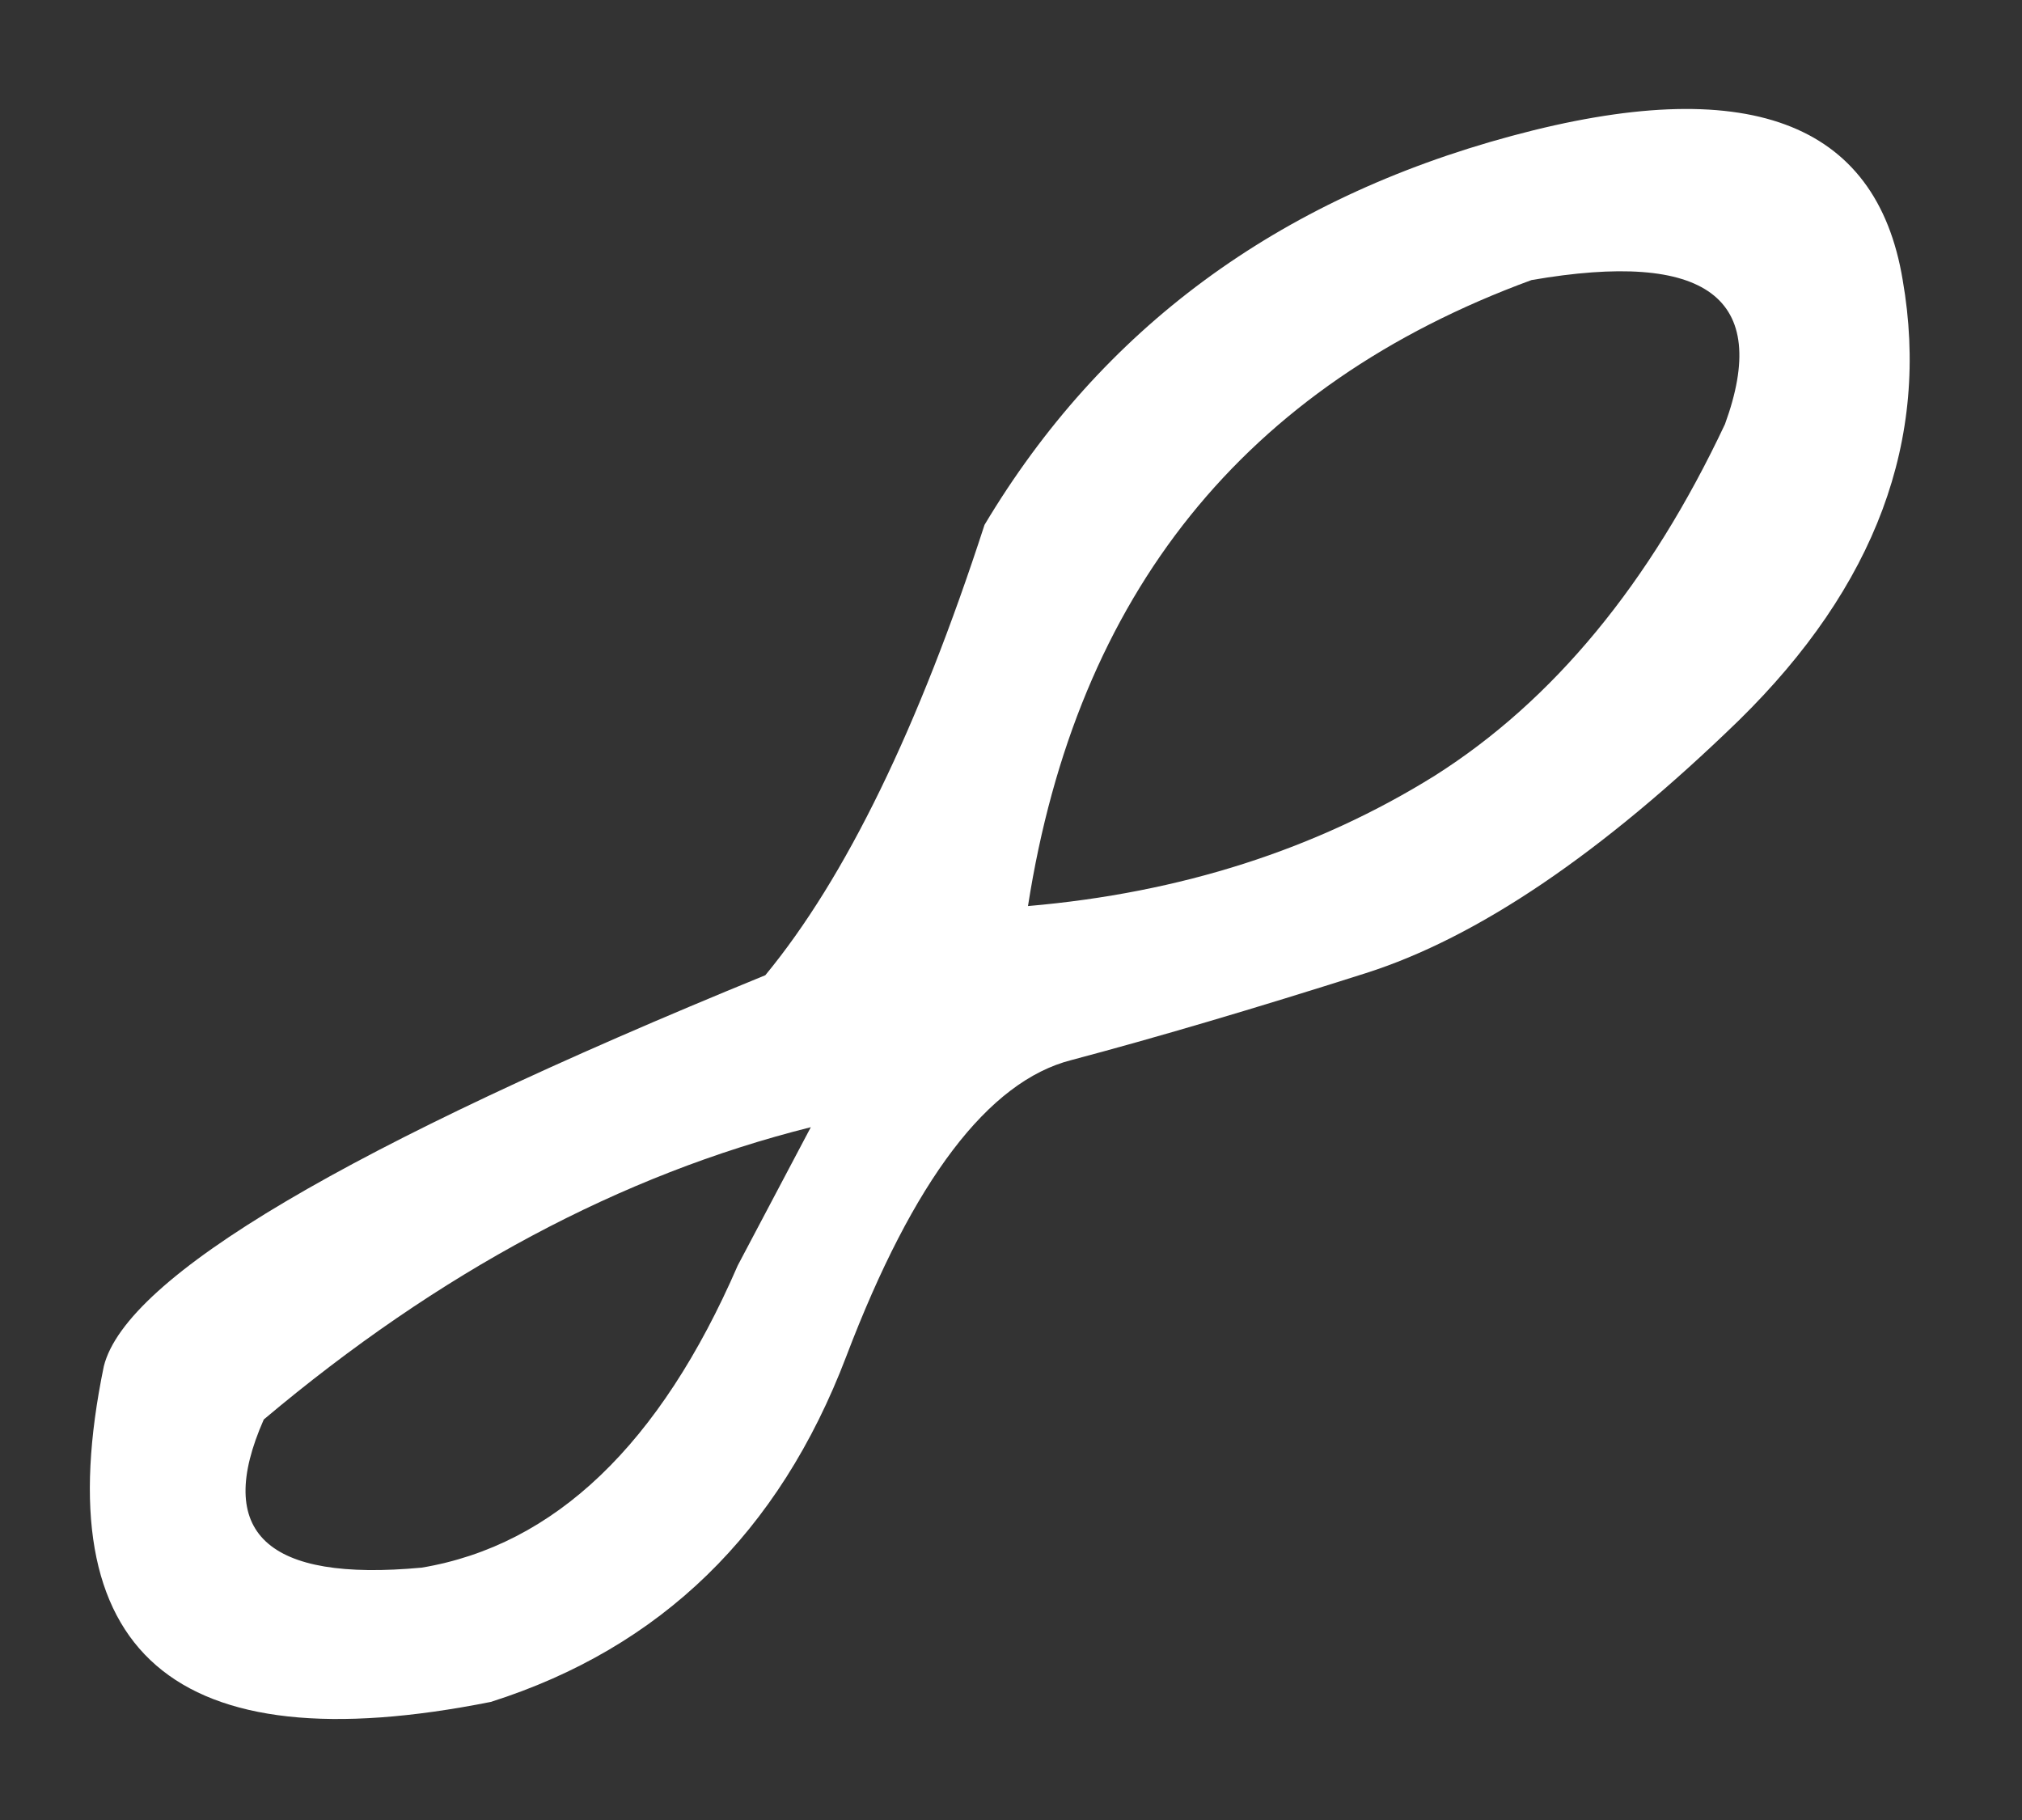 <?xml version="1.0" encoding="UTF-8"?> <svg xmlns="http://www.w3.org/2000/svg" width="20" height="18" viewBox="0 0 20 18" fill="none"><rect x="0" y="0" width="20" height="18" fill="#333333" stroke="none"/><path d="M14.953 1.344C17.271 0.719 18.56 1.194 18.82 2.77C19.094 4.345 18.553 5.797 17.199 7.125C15.845 8.44 14.615 9.273 13.508 9.625C12.401 9.977 11.431 10.263 10.598 10.484C9.777 10.693 9.035 11.669 8.371 13.414C7.707 15.159 6.535 16.298 4.855 16.832C1.717 17.457 0.441 16.35 1.027 13.512C1.249 12.626 3.43 11.337 7.57 9.645C8.365 8.681 9.087 7.197 9.738 5.191C10.897 3.251 12.635 1.969 14.953 1.344ZM10.168 8.961C11.678 8.831 13.02 8.401 14.191 7.672C15.363 6.93 16.32 5.771 17.062 4.195C17.518 2.945 16.88 2.47 15.148 2.77C12.31 3.811 10.65 5.875 10.168 8.961ZM2.609 14.039C2.115 15.159 2.635 15.647 4.172 15.504C5.487 15.283 6.529 14.287 7.297 12.516L8.02 11.148C6.145 11.617 4.341 12.581 2.609 14.039Z" fill="white"></path></svg> 
